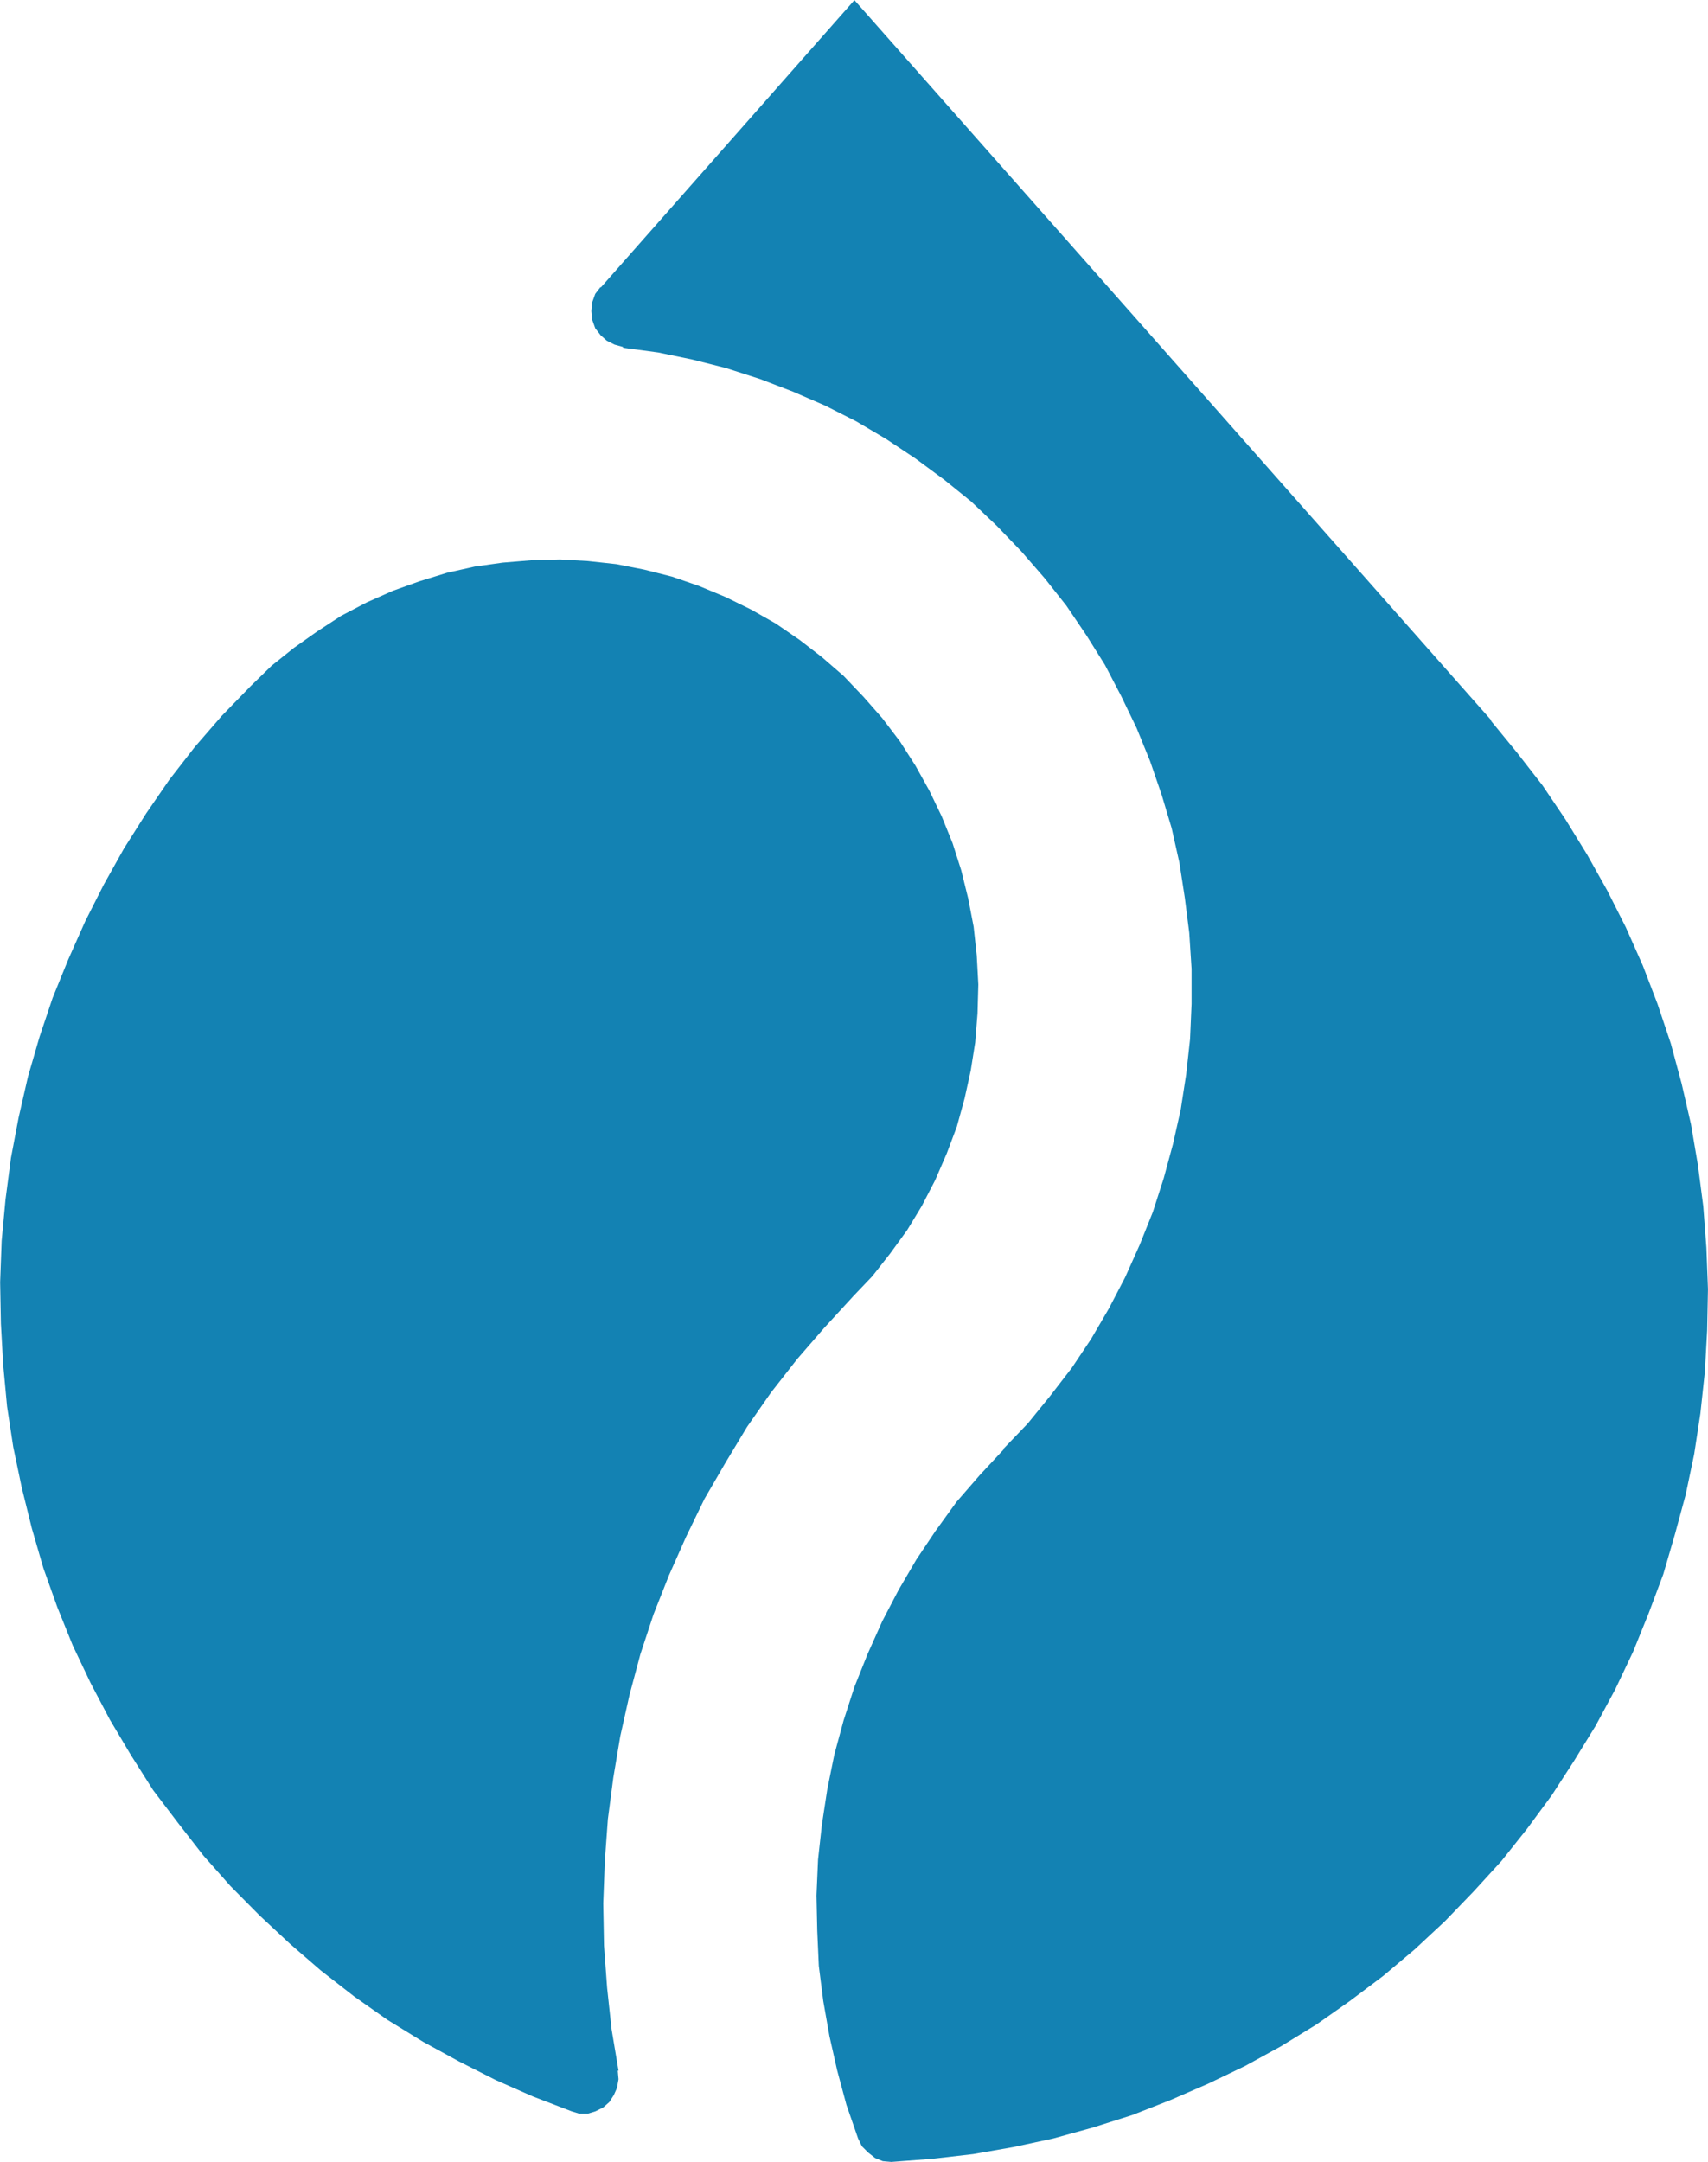 <svg xmlns="http://www.w3.org/2000/svg" viewBox="16.17 9.63 383.65 485.53"><path fill="#1382b3" d="M135.5,135.46l-6.43.53-6.25.88-6.25,1.4-6.25,1.93-5.9,2.11-5.91,2.63-5.73,3-5.38,3.51-5.21,3.68-5,4-4.69,4.56L66,170.38l-6.07,7-5.73,7.37L49,192.31l-5,7.9-4.51,8.07-4.17,8.24-3.82,8.6L28,233.72l-2.95,8.77-2.6,8.95-2.09,9.13-1.73,9.12L17.41,279l-.87,9.3-.34,9.3.17,9.3.52,9.3.87,9.3,1.39,9.12,1.91,9.13,2.26,9.12,2.6,8.95,3.13,8.77,3.47,8.6,4,8.42,4.34,8.25,4.69,7.89,5,7.9L56.14,419l5.73,7.37,6.07,6.84,6.61,6.67,6.77,6.31,6.94,6L95.73,458l7.47,5.26,8,4.92,8,4.38,8.33,4.22,8.34,3.68,8.68,3.33,1.74.53h1.91l1.73-.53,1.74-.87,1.39-1.23,1-1.58.7-1.58.34-1.93-.17-1.93h.17l-1.56-9.3-1-9.3-.7-9.47-.17-9.48.35-9.47.69-9.48,1.22-9.3,1.56-9.3,2.08-9.3,2.44-9.12,2.95-8.95,3.47-8.77,3.82-8.6,4.17-8.6,4.69-8.07,4.86-8.07,5.38-7.72,5.91-7.55,6.07-7,6.43-7-.17.17,4.51-4.73,4-5.09,3.83-5.27,3.3-5.44,3-5.79,2.6-6,2.26-6,1.74-6.32,1.39-6.31,1-6.32.52-6.49.18-6.49-.35-6.49-.7-6.49-1.22-6.32-1.56-6.32L230.14,199l-2.43-6-2.78-5.79-3.12-5.61-3.48-5.44-4-5.26-4.17-4.74-4.51-4.74-4.86-4.21-5-3.86-5.38-3.69-5.56-3.15-5.73-2.81-5.91-2.46-6.08-2.1-6.25-1.58-6.25-1.23-6.42-.7-6.26-.35ZM208.09,9.66l-57,64.57v-.18l-1.22,1.58-.69,1.93L149,79.49l.18,1.93.69,1.93,1.22,1.58,1.39,1.23,1.74.87,1.91.53v.18L164,88.79l7.64,1.58,7.64,1.93,7.64,2.46,7.3,2.8,7.29,3.16,6.94,3.51,6.78,4,6.6,4.39,6.42,4.74,6.08,4.91,5.73,5.44,5.56,5.79,5.21,6,4.86,6.14,4.51,6.67,4.17,6.66,3.65,7,3.47,7.2,3,7.36,2.6,7.55,2.26,7.55,1.73,7.72,1.22,7.89,1,7.9.52,8.07v7.9l-.34,7.89-.87,7.9-1.22,7.89-1.73,7.72-2.09,7.72-2.43,7.55-2.95,7.37-3.3,7.37-3.65,7-4,6.85-4.34,6.49L252,323.21l-5,6.14-5.56,5.79h.18l-5.39,5.79-5.21,6-4.69,6.49L222,359.88l-4,6.84-3.65,7-3.3,7.37-2.95,7.37L205.66,396l-2.09,7.72L202,411.46l-1.21,7.9-.87,7.89-.35,8.08.17,7.89.35,7.9,1,7.9,1.39,7.89,1.74,7.72,2.08,7.72,2.61,7.54.86,1.76,1.4,1.4,1.56,1.23,1.73.71,1.91.17,9.21-.7,9.2-1.06,9-1.57,9-1.94,8.86-2.45,8.86-2.81,8.5-3.33,8.51-3.69,8.34-4,8-4.39,8-4.91L319.4,459l7.47-5.62,7.12-6,6.77-6.31,6.43-6.67,6.25-6.84,5.73-7.2,5.56-7.54,5-7.72,4.86-7.9L379,389l4-8.43,3.48-8.59,3.29-8.78,2.61-8.95,2.43-8.95,1.91-9.12,1.39-9.12,1-9.3.52-9.3.18-9.16v-.21l-.35-9.23-.7-9.3-1.21-9.3L396,262.14,393.9,253l-2.43-9-3-8.94-3.3-8.6-3.82-8.6-4.17-8.25-4.52-8.07-4.86-7.89L362.64,186l-5.73-7.36-5.9-7.2h.17Z" /></svg>